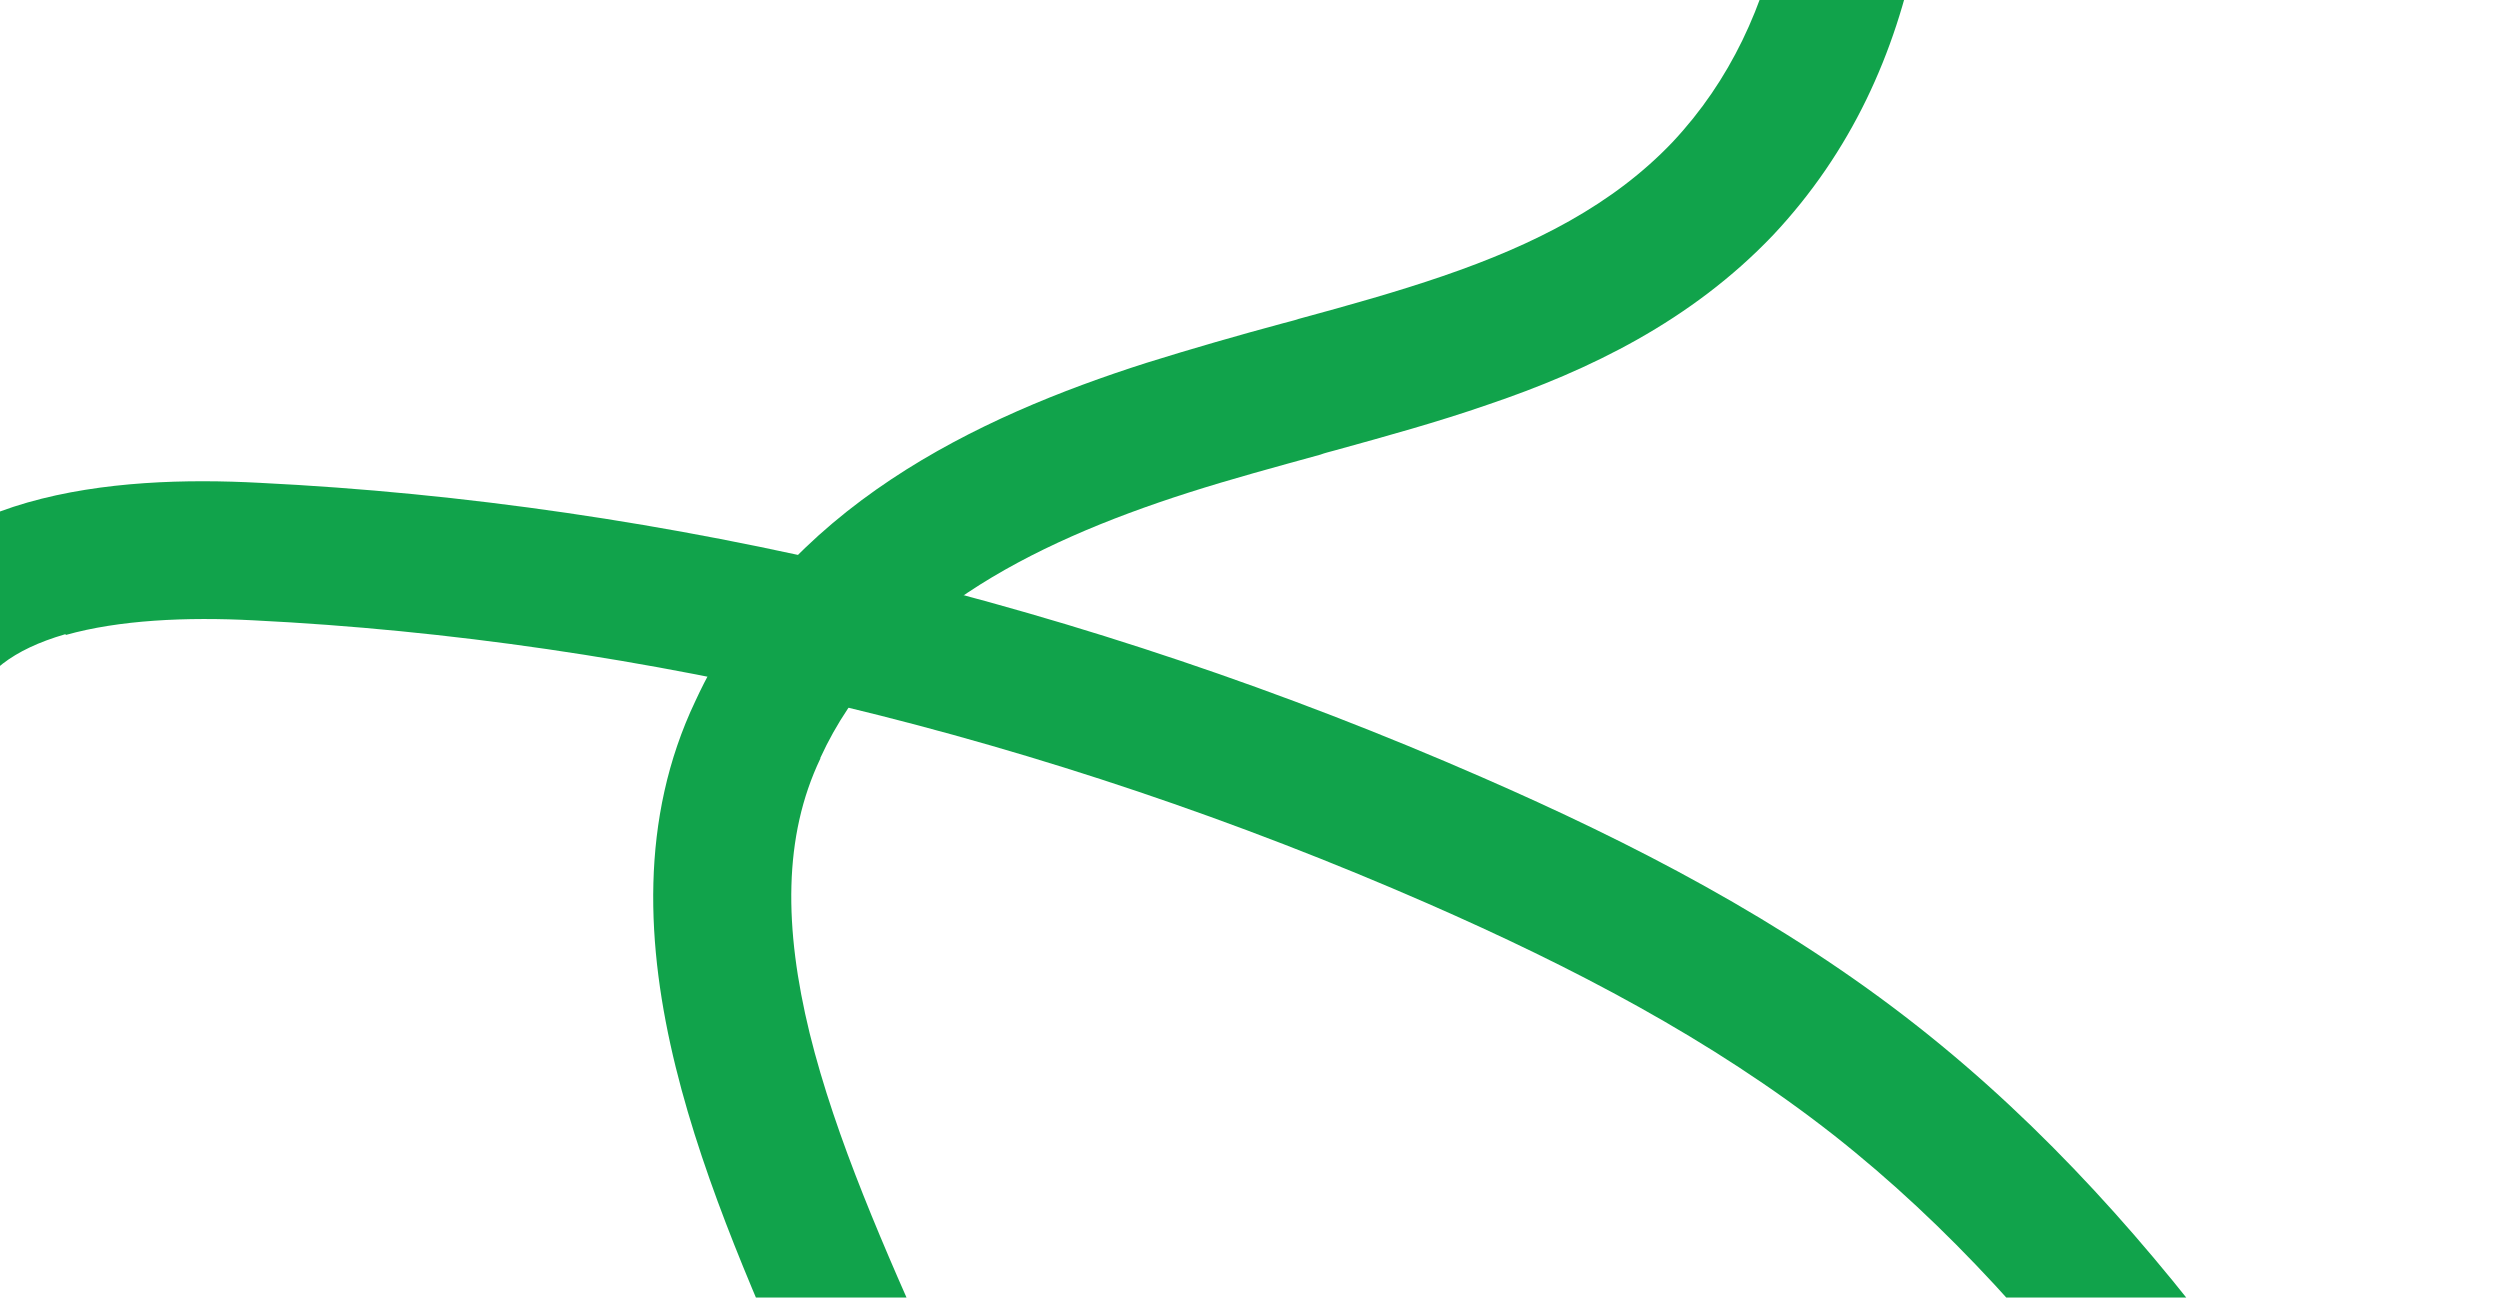 <?xml version="1.0" encoding="UTF-8"?>
<svg xmlns="http://www.w3.org/2000/svg" version="1.1" viewBox="0 0 700 363.3">
  <defs>
    <style>
      .cls-1 {
        fill: #11a34b;
        fill-rule: evenodd;
      }
    </style>
  </defs>
  <!-- Generator: Adobe Illustrator 28.6.0, SVG Export Plug-In . SVG Version: 1.2.0 Build 709)  -->
  <g>
    <g id="Layer_1">
      <g id="Layer_1-2" data-name="Layer_1">
        <g>
          <path class="cls-1" d="M267.8,603.4c0-75.5-7.4-131.6-41.4-206.2h0l-.4-1.1c-13.5-30.3-28.6-64-36.8-97.3-8.3-33.7-10.2-69.5,5.5-102.5,25-54.3,79-79.6,126.3-94.7,12.8-4,25.7-7.7,38.3-11.1,1.4-.4,2.9-.7,4.3-1.2,14-3.8,27.6-7.6,40.4-12,25.7-8.8,47.7-20,64.4-37.6,32-34.2,38.9-83.5,31.7-142.5-6.3-51.3-22.7-105.9-38.2-157.7-2.3-7.7-4.6-15.2-6.8-22.8l36.8-11c2.1,7.2,4.4,14.7,6.7,22.3,15.4,51.5,33,109.5,39.7,164.4,7.7,62.9,2,126.8-41.9,173.5h0c-22.9,24-51.4,37.8-79.8,47.4-14.1,4.9-28.7,8.9-42.8,12.8-1.4.4-2.8.7-4.1,1.2-12.7,3.5-24.9,6.8-36.8,10.6h0c-45.4,14.5-85.4,35.5-103.2,74.3h0v.2c-10.4,21.8-10.2,47.4-3,76.9,7.3,29.6,21,60.4,35,91.8,36.7,80.9,44.7,142.7,44.8,221.9h-38.6Z"/>
          <path class="cls-1" d="M18.2,177.6c-14.7,4.3-22.9,10.9-26.5,20.1l-35.7-13.9c9.6-24.6,30.5-37,51.7-43.1,21-6,44.6-6.6,65.1-5.5,113.8,5.6,230.9,33.8,342.3,82.5h0c41.7,18.2,84.2,40,122,69.8h0c71.2,56.1,118.8,134.5,162.5,206.8l-32.9,19.9c-44.2-73.2-88.5-145.4-153.3-196.4-34.3-26.9-73.2-47.1-113.6-64.8-107.3-46.9-219.8-73.9-328.7-79.3h0c-19-1-37.8-.1-52.7,4.1v-.2Z"/>
        </g>
      </g>
    </g>
  </g>
</svg>